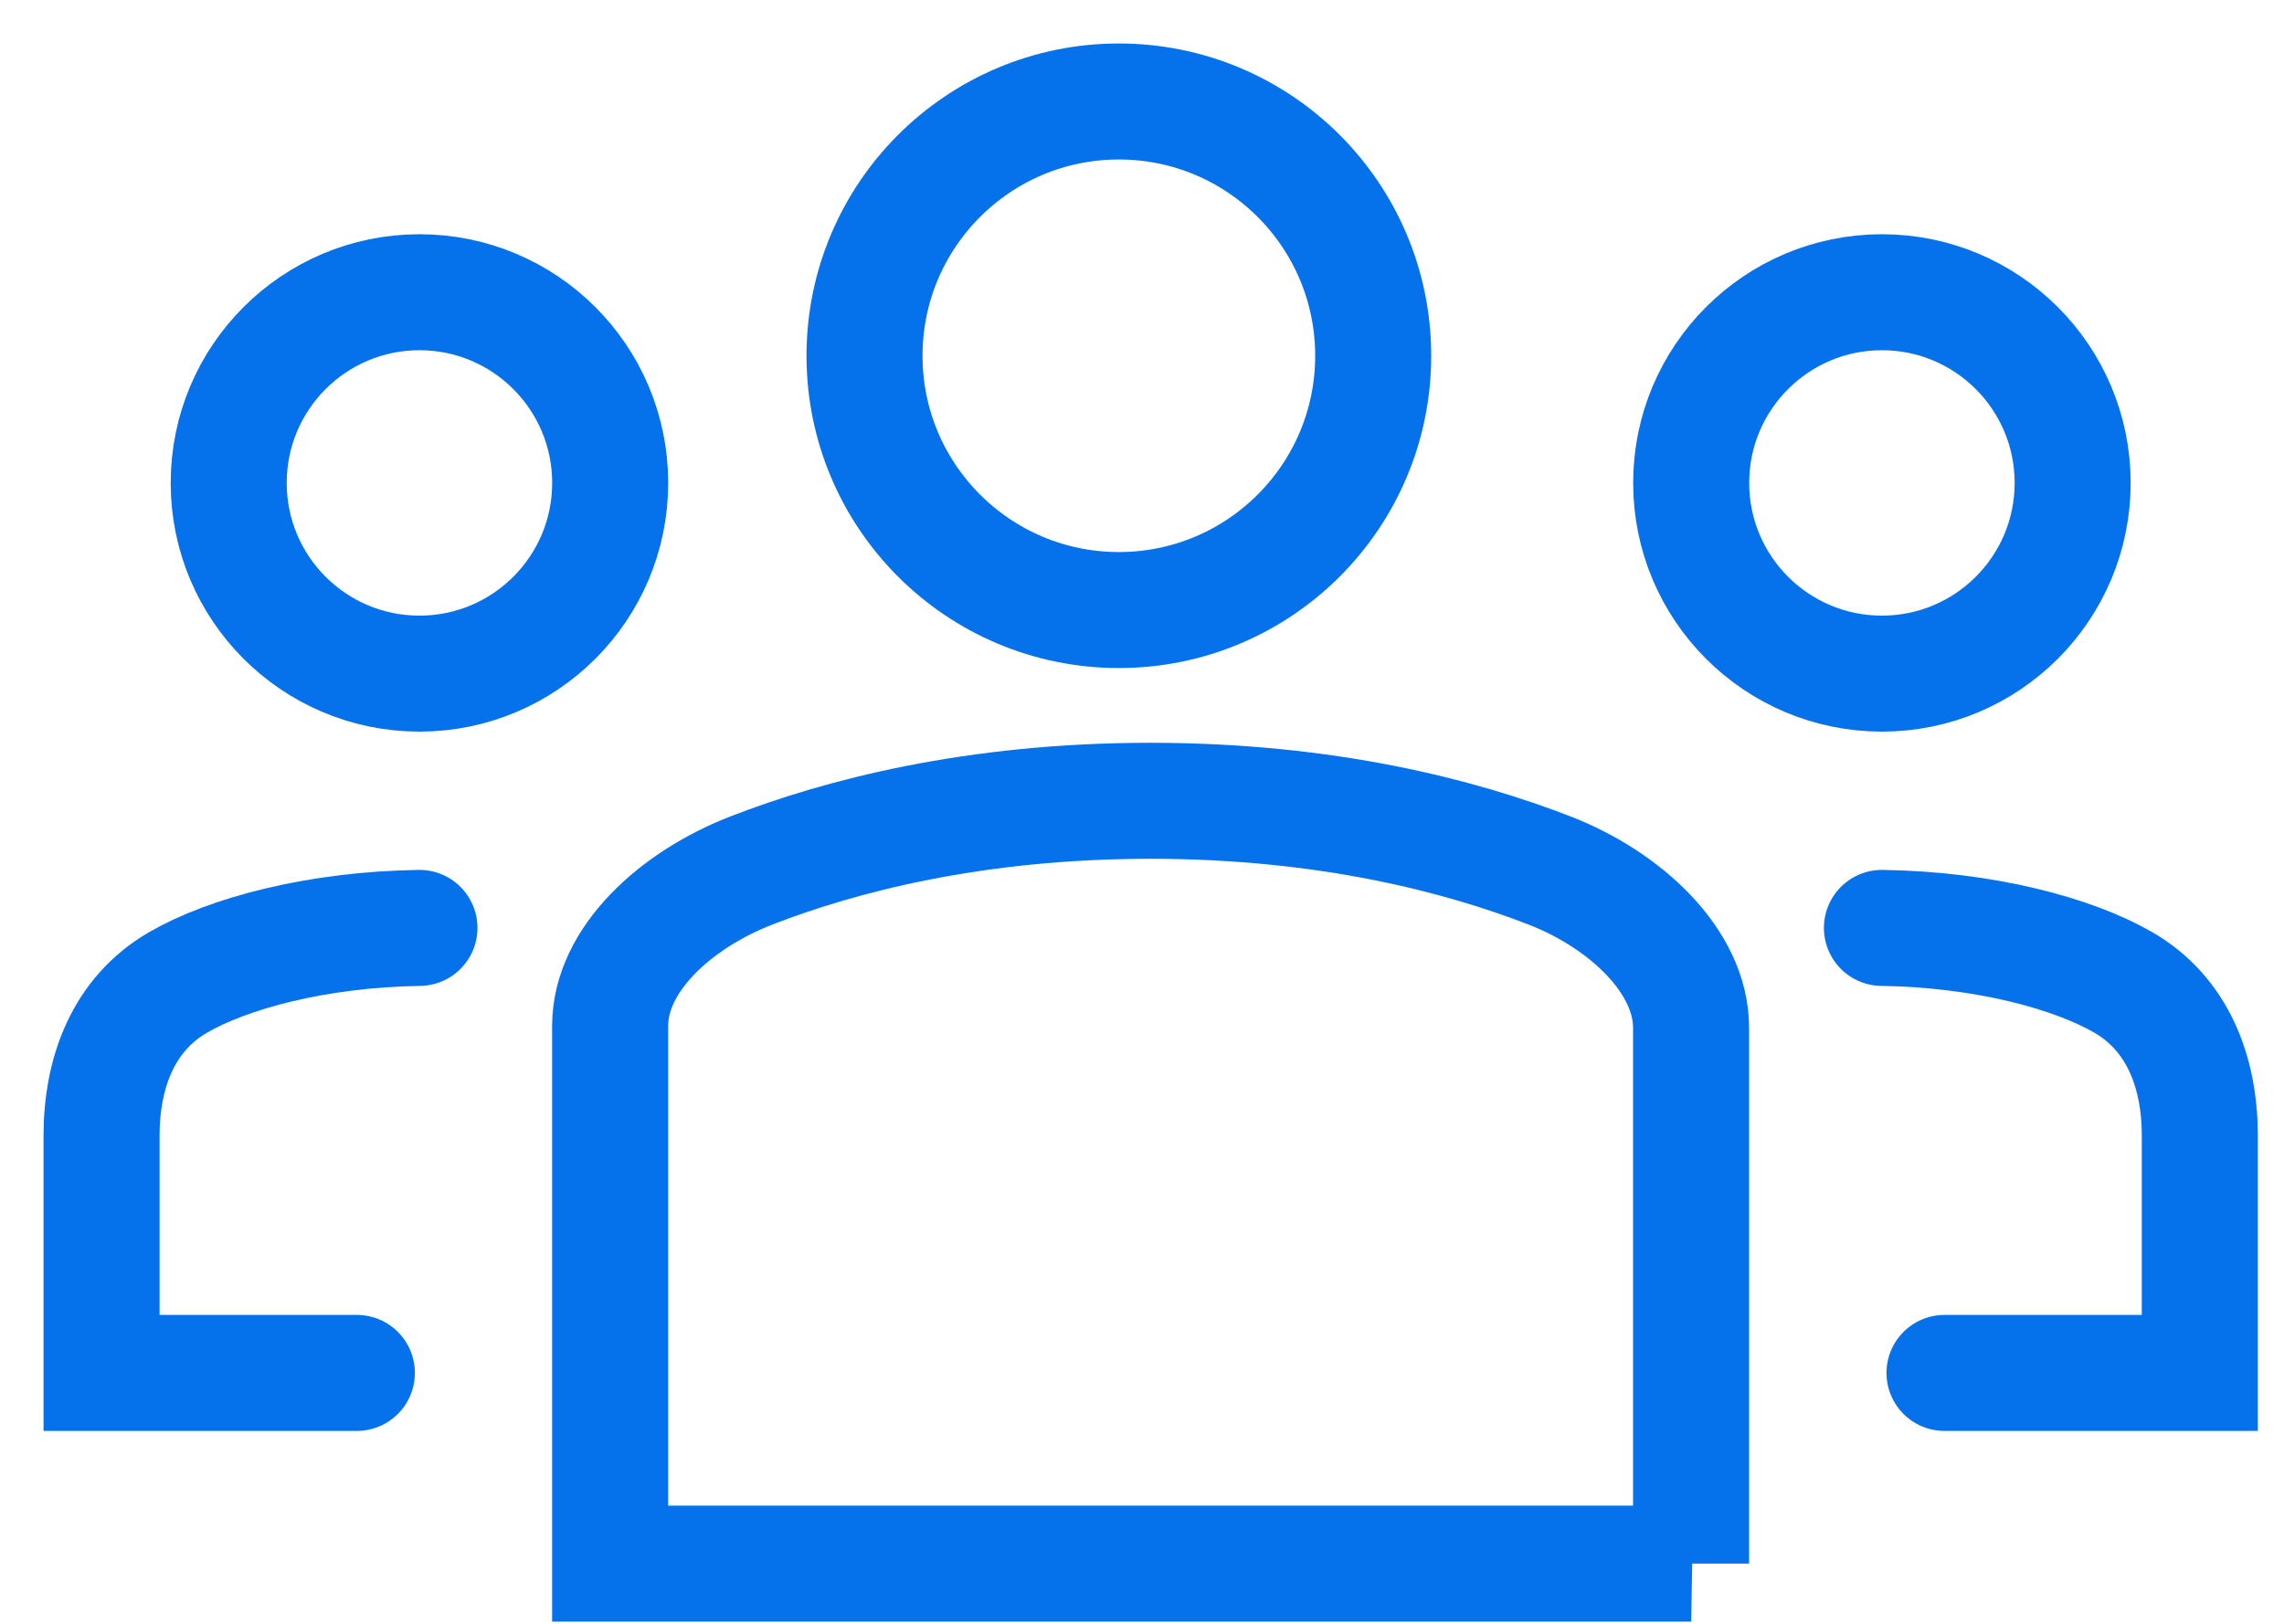 <svg xmlns="http://www.w3.org/2000/svg" width="45" height="32"><g transform="translate(2 2)" stroke="#0572ec" stroke-width="2.286" fill="none" fill-rule="evenodd"><path stroke-linecap="round" d="M36.311 25.056h5.03v-4.678c0-1.243-.431-2.396-1.51-3.019-.985-.569-2.726-1.043-4.753-1.073"/><circle cx="35.078" cy="7.517" r="3.758"/><path stroke-linecap="round" d="M5.031 25.056H.001v-4.678c0-1.243.431-2.396 1.51-3.019.983-.569 2.726-1.043 4.753-1.073"/><circle cx="6.264" cy="7.517" r="3.758" transform="matrix(-1 0 0 1 12.528 0)"/><path stroke-linecap="square" d="M31.32 28.814H10.021V18.219c0-1.315 1.298-2.488 2.782-3.064 1.733-.673 4.376-1.374 7.864-1.374 3.487 0 6.13.701 7.863 1.374 1.485.576 2.788 1.783 2.788 3.1v10.559z"/><circle cx="20.044" cy="5.011" r="5.011"/></g></svg>